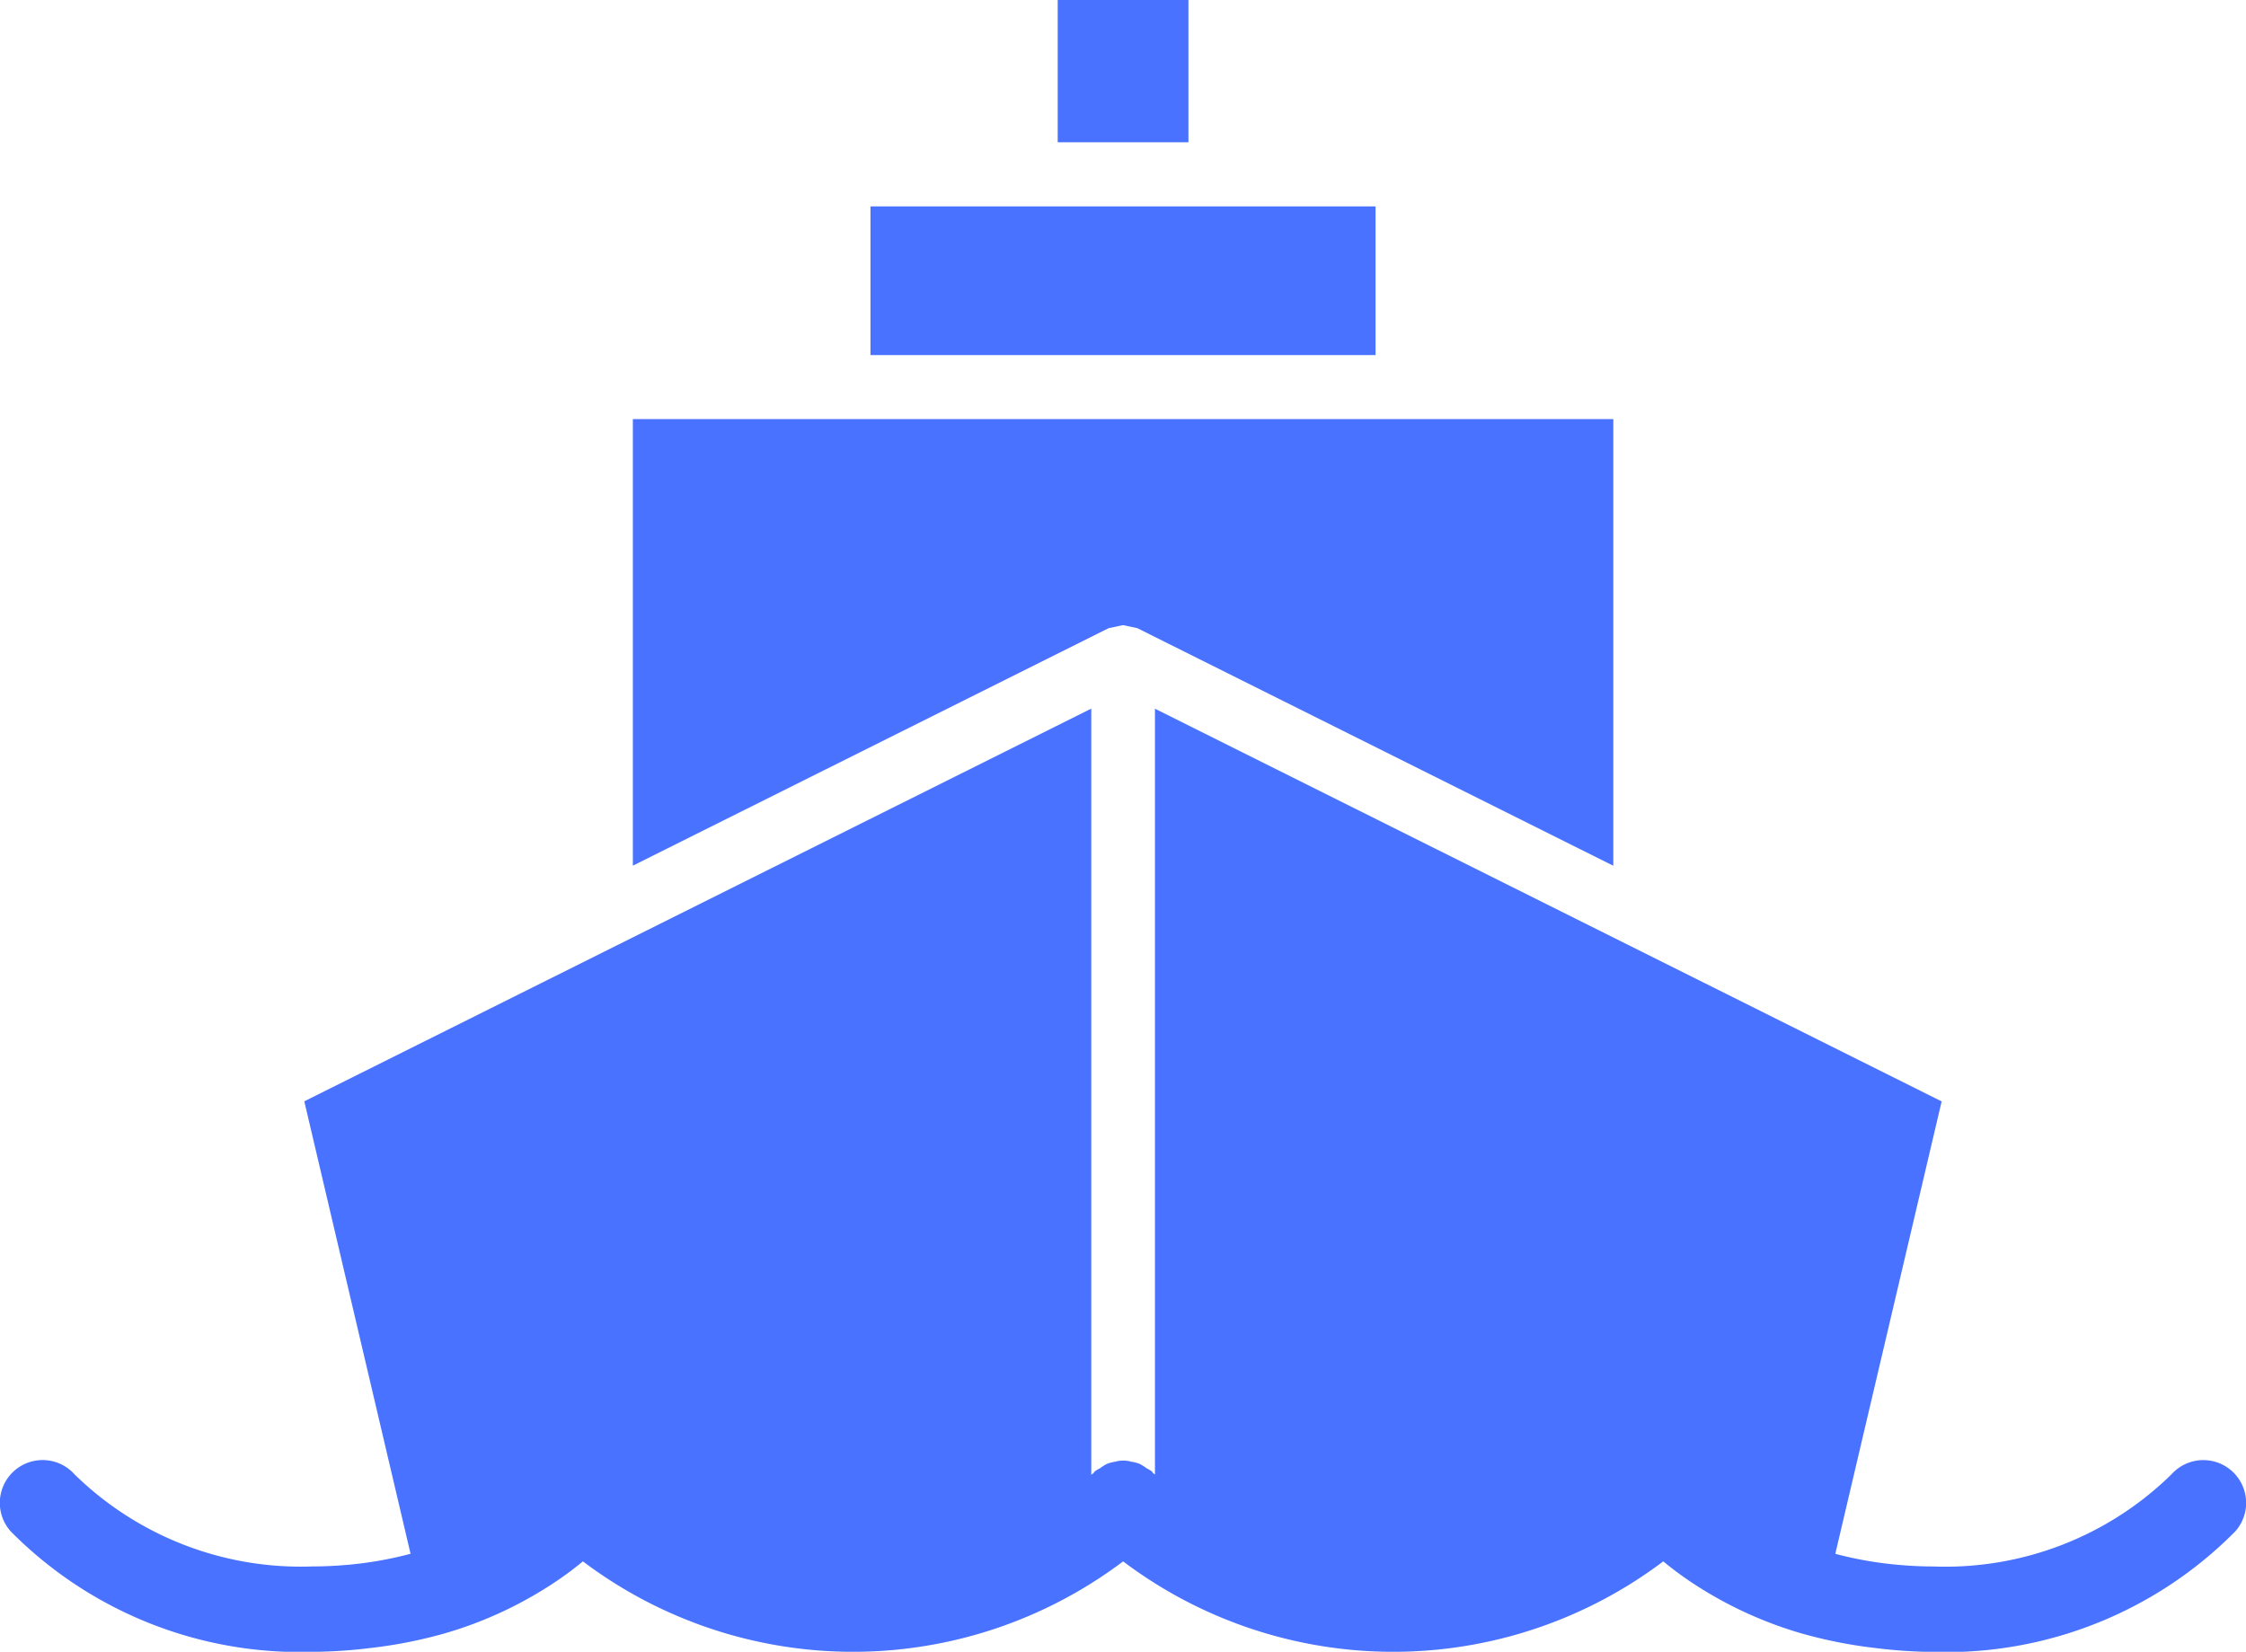 <svg xmlns="http://www.w3.org/2000/svg" width="49.377" height="36.317" viewBox="0 0 49.377 36.317"><g data-name="20" fill="#4872ff"><path data-name="長方形 4905" d="M23.253 0h2.874v3.128h-2.874z"/><path data-name="長方形 4906" d="M19.137 4.538h11.104v3.269H19.137z"/><path data-name="パス 25579" d="M13.913 9.215v9.818l10.46-5.222a502.066 502.066 0 00.315-.067 698.888 698.888 0 00.315.067l10.465 5.224v-9.82z"/><path data-name="パス 25580" d="M6.877 36.318a10.9 10.9 0 001.266-.084 10.223 10.223 0 001.652-.327 8.751 8.751 0 002.183-.978 7.507 7.507 0 00.837-.6 9.861 9.861 0 0011.876 0 9.859 9.859 0 0011.875 0 7.516 7.516 0 00.836.6 8.784 8.784 0 002.179.977 10.189 10.189 0 001.655.329 10.859 10.859 0 001.269.085 8.941 8.941 0 006.634-2.648.94.94 0 10-1.4-1.257 7.1 7.1 0 01-5.238 2.026c-.26 0-.513-.013-.763-.035a8.223 8.223 0 01-1.39-.243l2.338-9.947-17.295-8.634V32.42c-.012-.013-.028-.018-.04-.03s-.017-.028-.029-.039a.882.882 0 00-.117-.07.931.931 0 00-.161-.1.9.9 0 00-.173-.043.637.637 0 00-.352 0 .9.9 0 00-.173.043.931.931 0 00-.161.1.881.881 0 00-.117.07c-.013.011-.017.027-.029.039s-.028.017-.04.03l-.008.008V15.58L6.69 24.214l2.336 9.948a8.216 8.216 0 01-1.391.244c-.249.021-.5.035-.759.034a7.108 7.108 0 01-5.239-2.026.94.94 0 10-1.4 1.257 8.945 8.945 0 006.64 2.647z"/></g></svg>